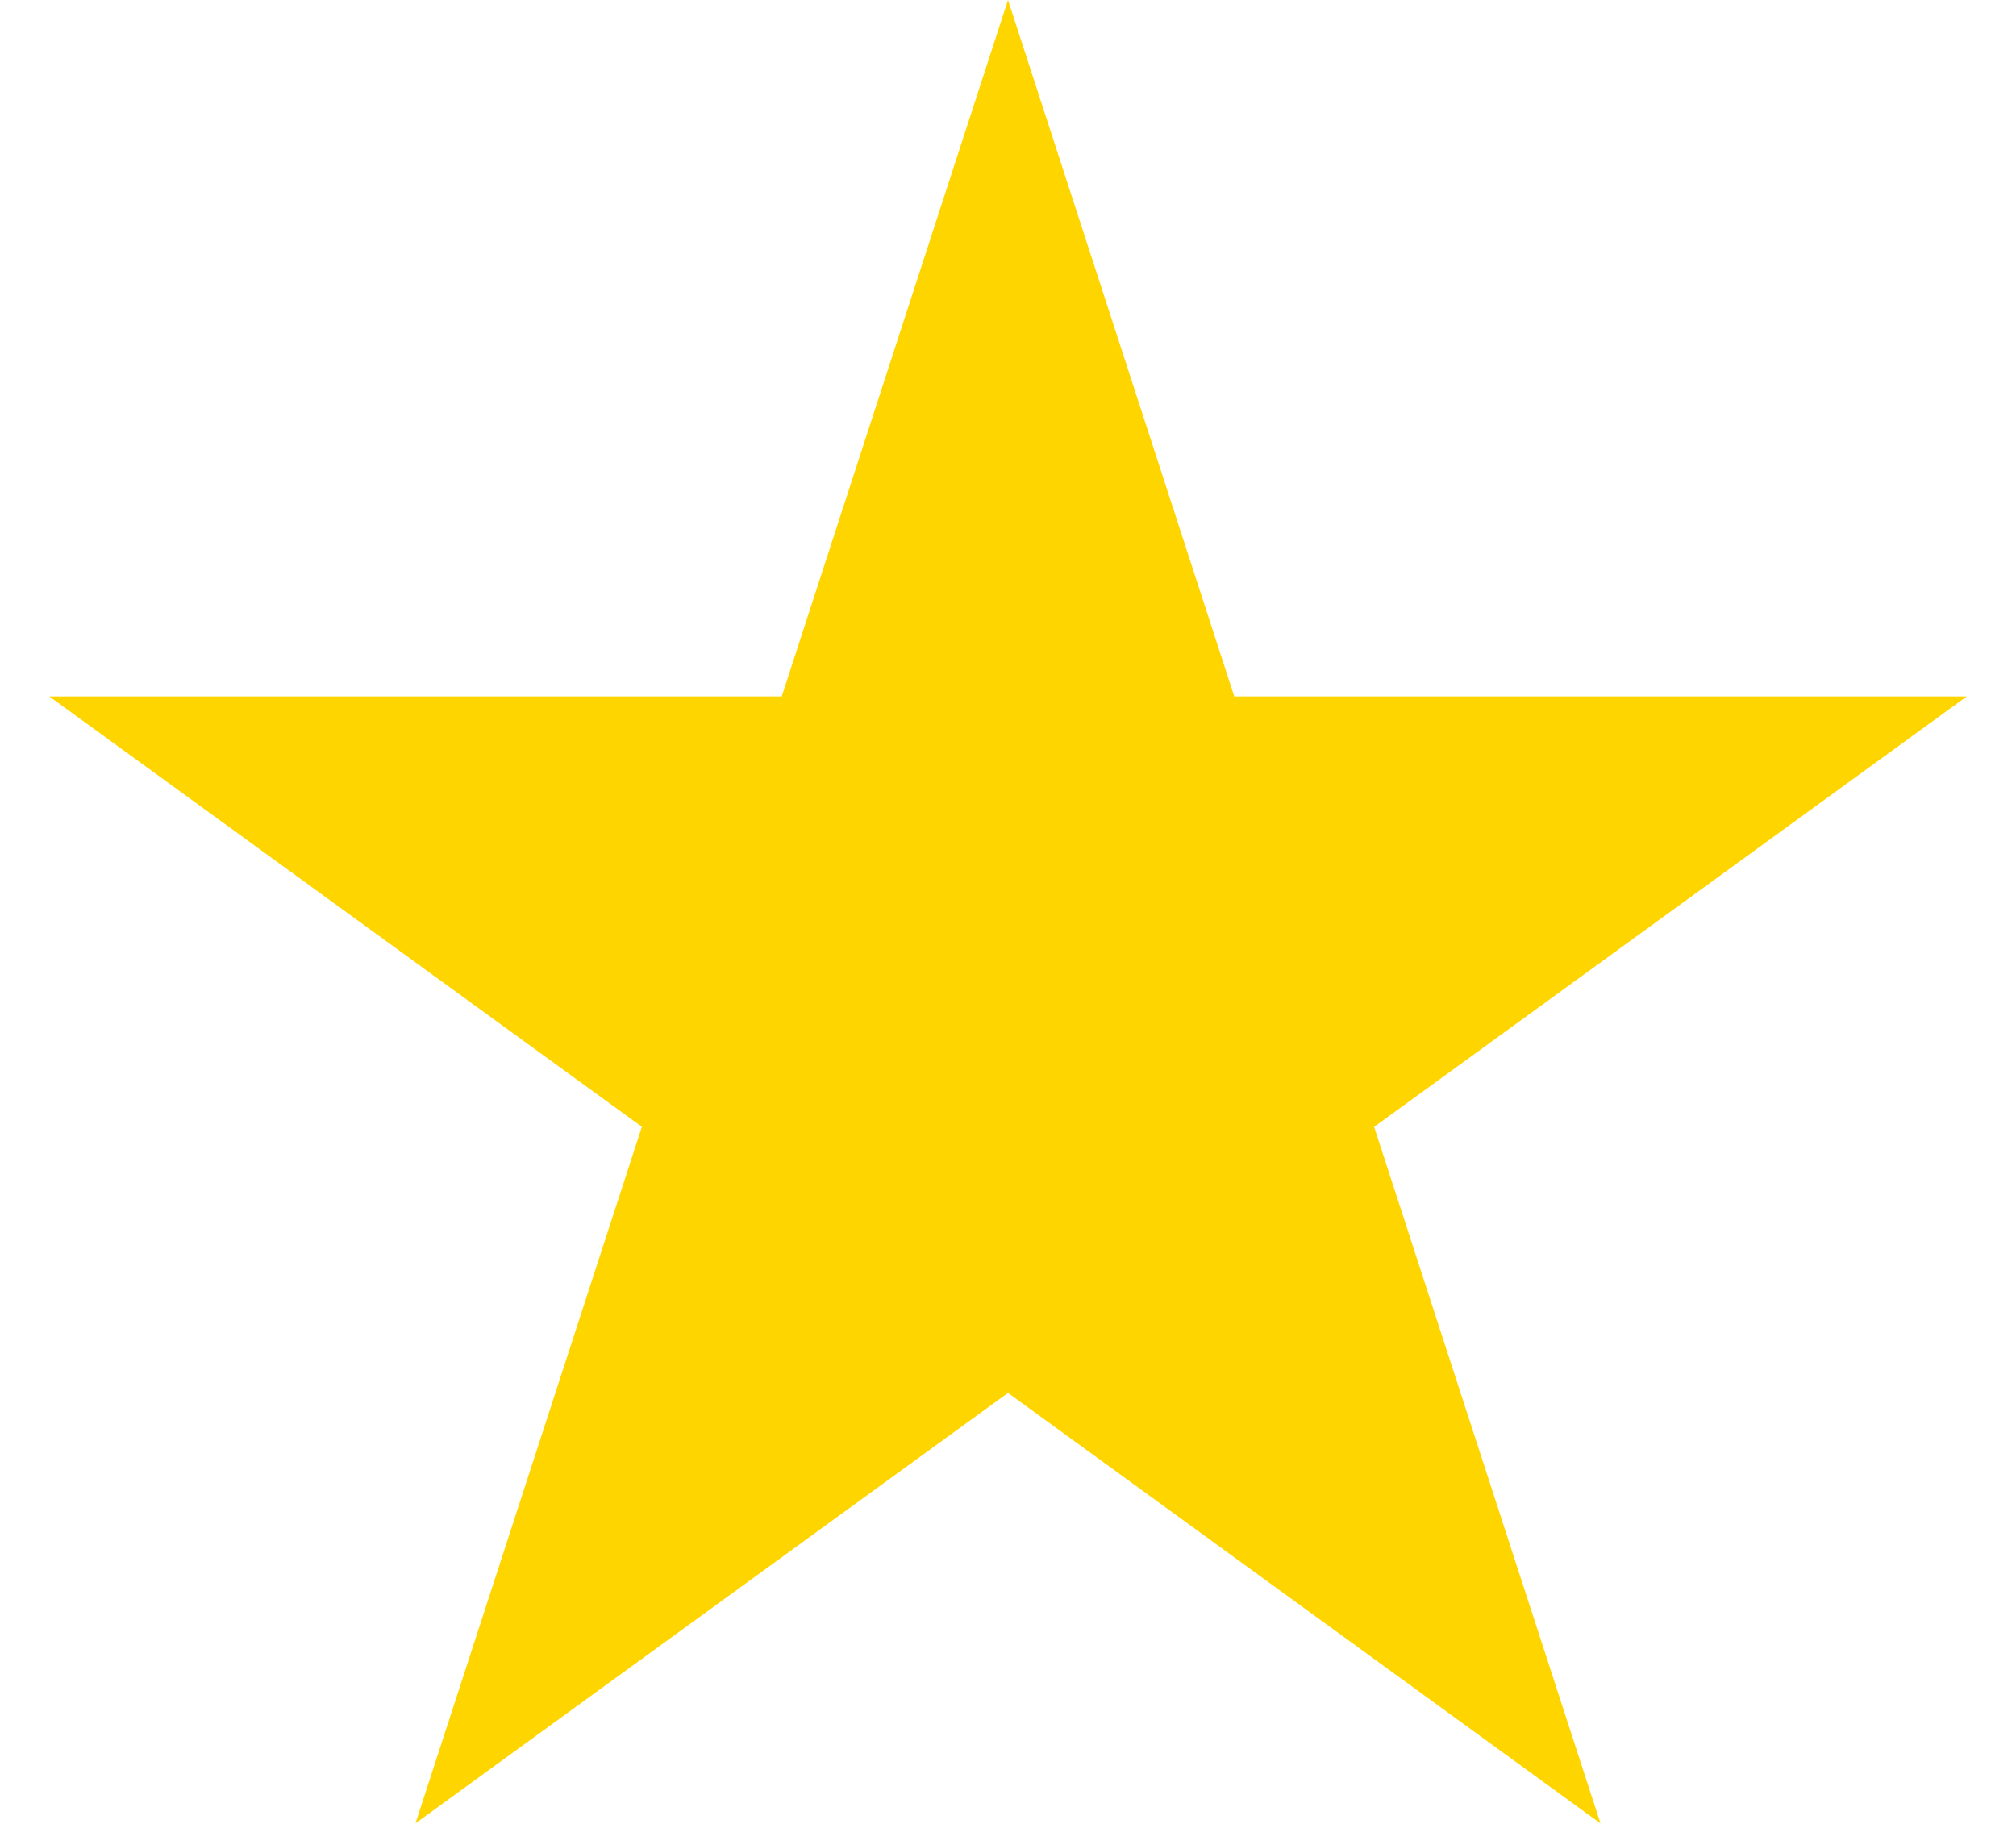 <svg xmlns="http://www.w3.org/2000/svg" width="21" height="19" fill="none"><path fill="#FFD500" d="m10.5 0 2.357 7.255h7.63l-6.173 4.484 2.358 7.256L10.5 14.51l-6.172 4.484 2.358-7.256L.514 7.255h7.629L10.5 0Z"/></svg>